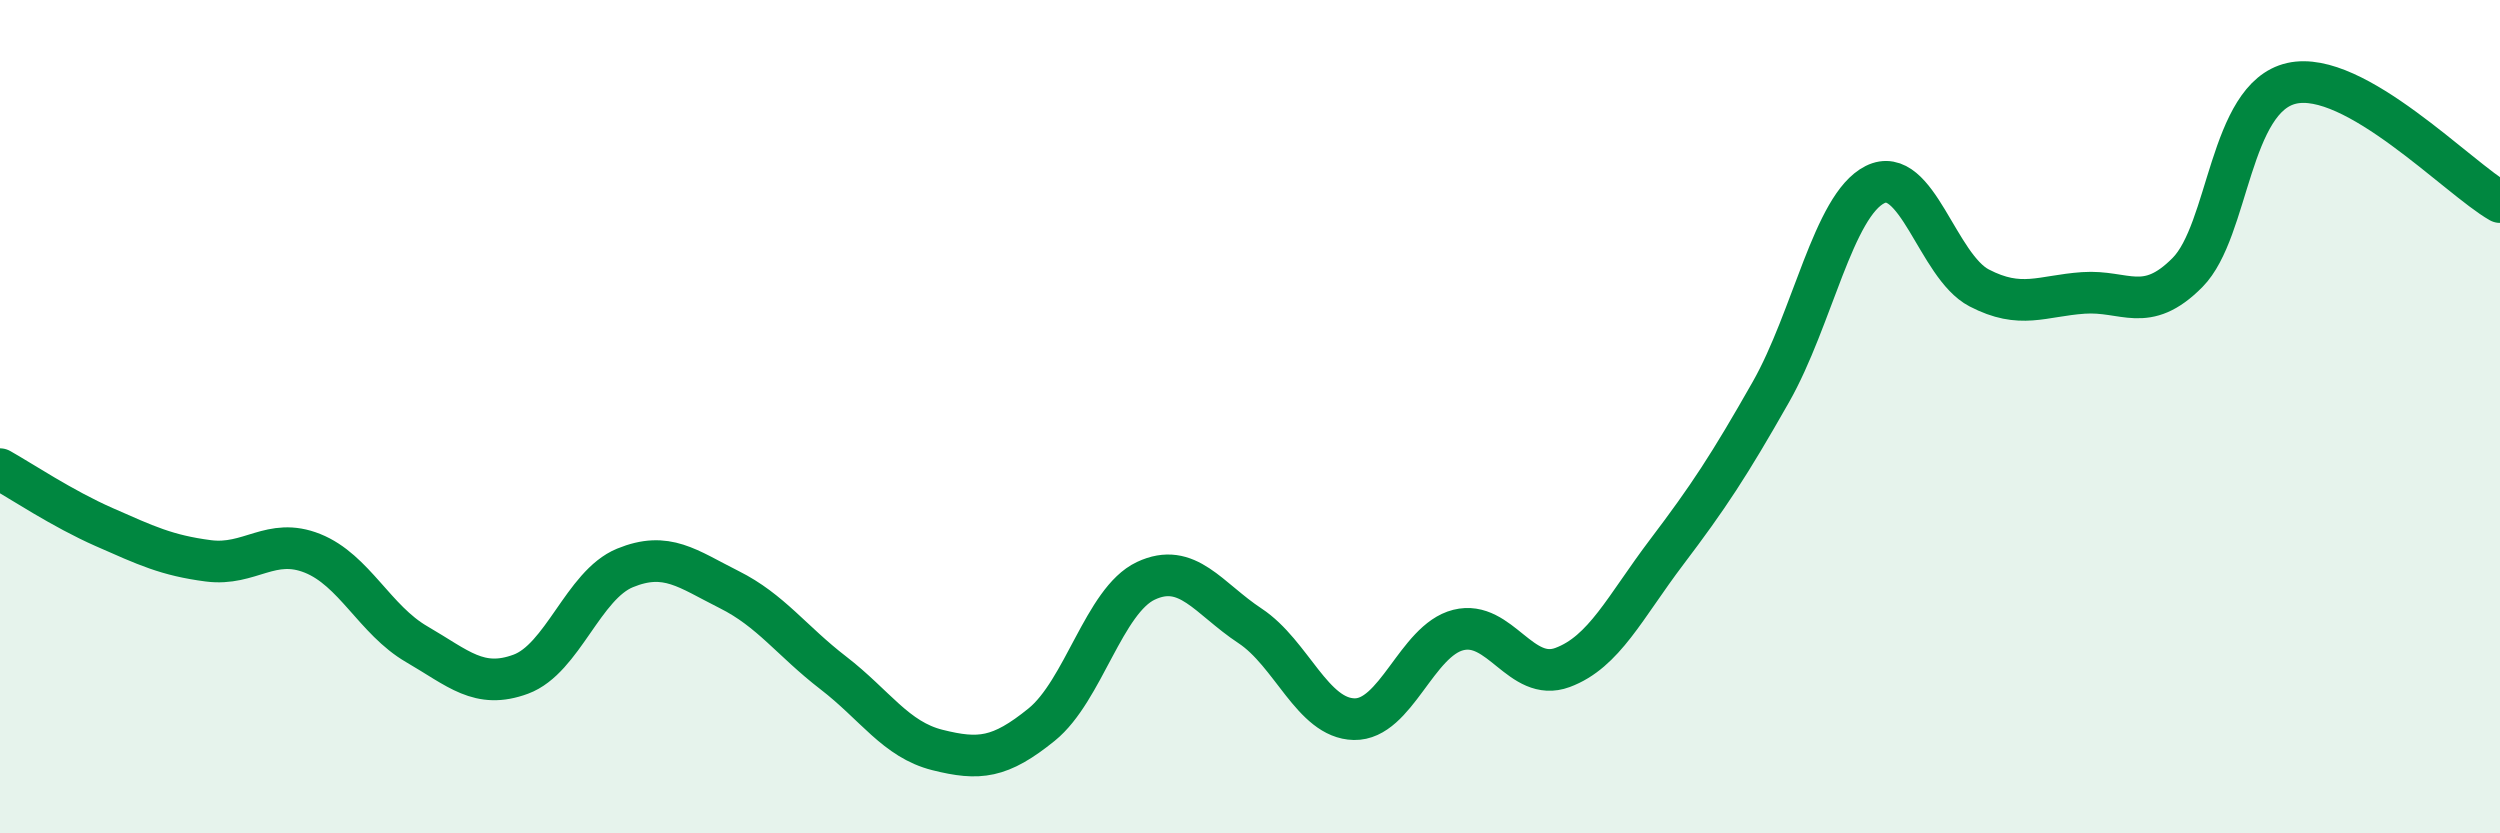 
    <svg width="60" height="20" viewBox="0 0 60 20" xmlns="http://www.w3.org/2000/svg">
      <path
        d="M 0,11.26 C 0.5,11.54 1.5,12.21 2.5,12.65 C 3.5,13.09 4,13.33 5,13.46 C 6,13.59 6.5,12.88 7.5,13.28 C 8.5,13.68 9,14.88 10,15.46 C 11,16.04 11.5,16.55 12.5,16.18 C 13.5,15.81 14,14.04 15,13.63 C 16,13.22 16.5,13.65 17.5,14.15 C 18.5,14.65 19,15.38 20,16.15 C 21,16.92 21.5,17.75 22.5,18 C 23.5,18.25 24,18.2 25,17.39 C 26,16.58 26.5,14.41 27.5,13.94 C 28.5,13.47 29,14.36 30,15.02 C 31,15.68 31.5,17.24 32.5,17.26 C 33.5,17.28 34,15.37 35,15.12 C 36,14.87 36.5,16.39 37.5,16.02 C 38.5,15.65 39,14.57 40,13.25 C 41,11.93 41.5,11.17 42.5,9.41 C 43.5,7.65 44,4.93 45,4.43 C 46,3.93 46.5,6.39 47.5,6.91 C 48.5,7.43 49,7.1 50,7.03 C 51,6.96 51.5,7.55 52.5,6.54 C 53.5,5.53 53.5,2.34 55,2 C 56.5,1.66 59,4.28 60,4.85L60 20L0 20Z"
        fill="#008740"
        opacity="0.1"
        stroke-linecap="round"
        stroke-linejoin="round"
      />
      <path
        d="M 0,11.26 C 0.5,11.54 1.5,12.21 2.5,12.65 C 3.5,13.09 4,13.33 5,13.46 C 6,13.59 6.5,12.88 7.5,13.28 C 8.5,13.68 9,14.88 10,15.46 C 11,16.04 11.5,16.55 12.5,16.18 C 13.5,15.81 14,14.04 15,13.63 C 16,13.22 16.5,13.65 17.5,14.15 C 18.5,14.65 19,15.38 20,16.15 C 21,16.92 21.5,17.75 22.5,18 C 23.5,18.25 24,18.2 25,17.39 C 26,16.58 26.5,14.41 27.5,13.94 C 28.5,13.47 29,14.36 30,15.02 C 31,15.68 31.5,17.24 32.5,17.26 C 33.5,17.28 34,15.37 35,15.12 C 36,14.87 36.5,16.39 37.5,16.02 C 38.5,15.65 39,14.57 40,13.25 C 41,11.93 41.5,11.17 42.5,9.41 C 43.5,7.65 44,4.93 45,4.43 C 46,3.93 46.5,6.39 47.5,6.91 C 48.5,7.43 49,7.1 50,7.03 C 51,6.96 51.5,7.55 52.5,6.54 C 53.5,5.53 53.5,2.34 55,2 C 56.5,1.66 59,4.28 60,4.85"
        stroke="#008740"
        stroke-width="1"
        fill="none"
        stroke-linecap="round"
        stroke-linejoin="round"
      />
    </svg>
  